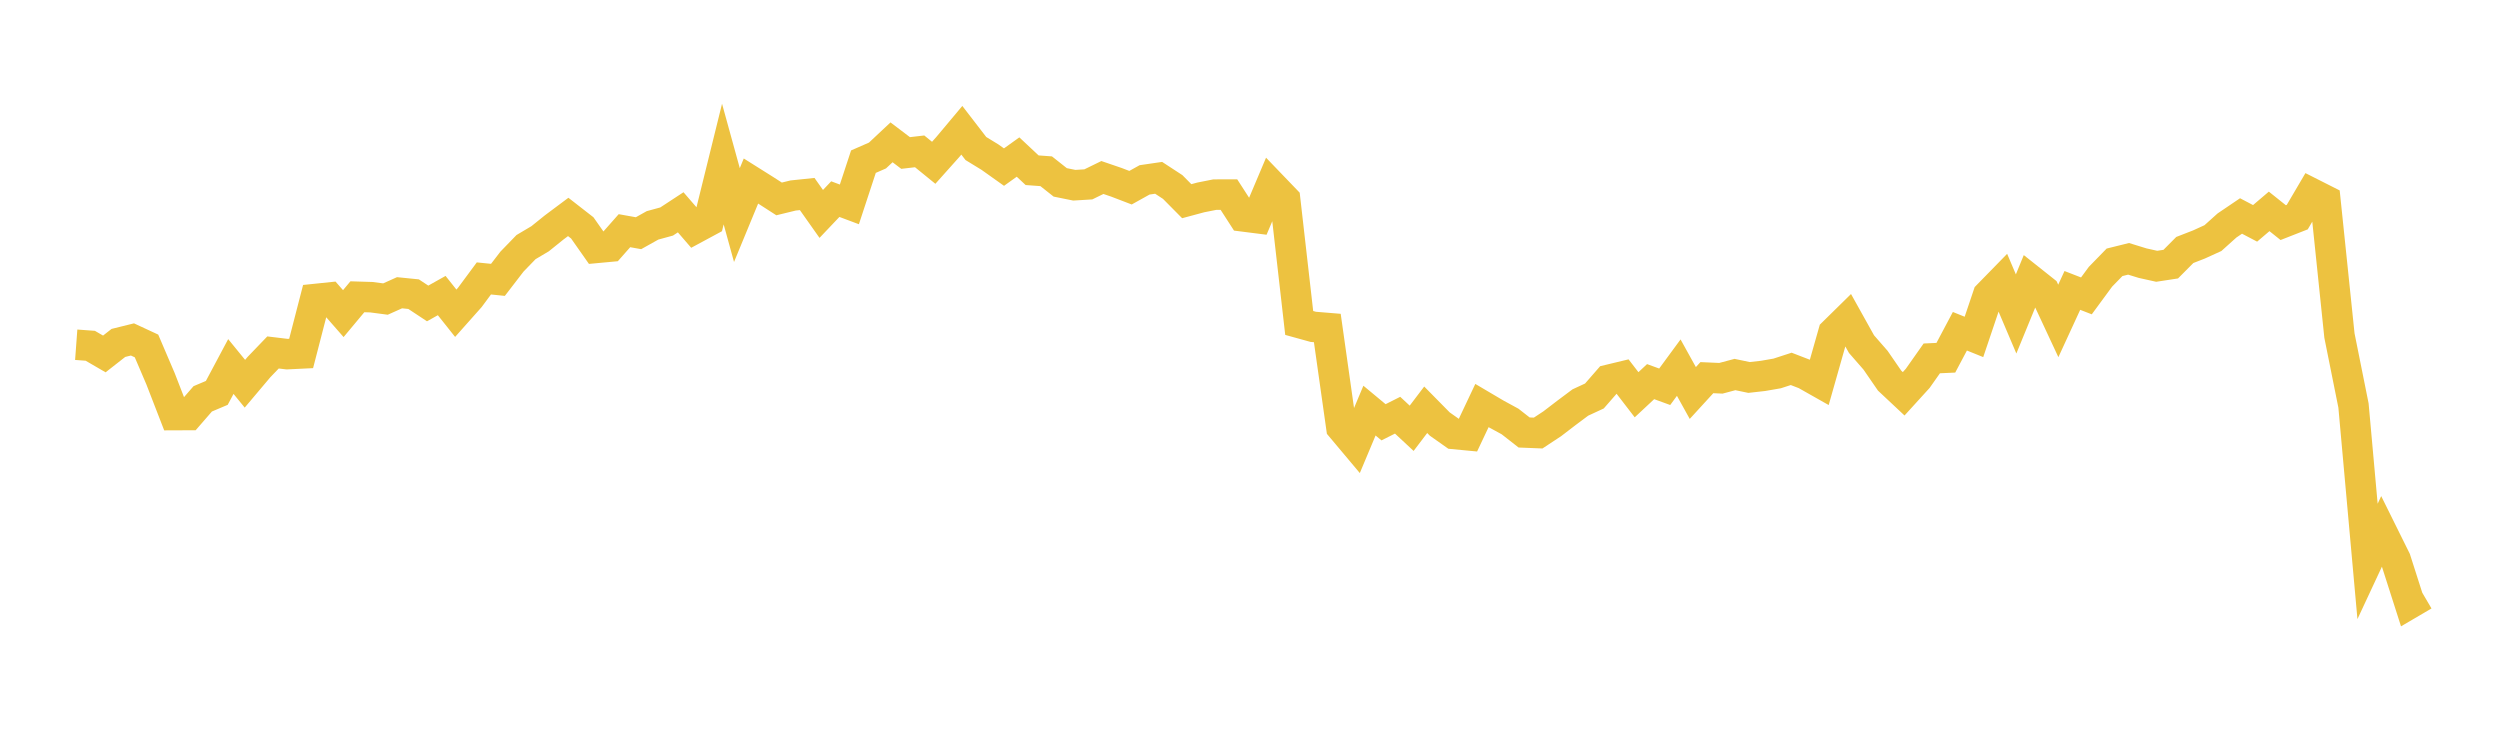 <svg width="164" height="48" xmlns="http://www.w3.org/2000/svg" xmlns:xlink="http://www.w3.org/1999/xlink"><path fill="none" stroke="rgb(237,194,64)" stroke-width="2" d="M5,22.615L5.922,22.683L6.844,23.219L7.766,22.496L8.689,22.267L9.611,22.695L10.533,24.851L11.455,27.23L12.377,27.226L13.299,26.164L14.222,25.774L15.144,24.043L16.066,25.173L16.988,24.08L17.91,23.121L18.832,23.232L19.754,23.187L20.677,19.616L21.599,19.52L22.521,20.573L23.443,19.468L24.365,19.496L25.287,19.618L26.21,19.204L27.132,19.297L28.054,19.906L28.976,19.389L29.898,20.549L30.82,19.512L31.743,18.265L32.665,18.359L33.587,17.16L34.509,16.209L35.431,15.662L36.353,14.92L37.275,14.231L38.198,14.95L39.12,16.263L40.042,16.177L40.964,15.133L41.886,15.298L42.808,14.783L43.731,14.531L44.653,13.927L45.575,14.994L46.497,14.497L47.419,10.763L48.341,14.108L49.263,11.875L50.186,12.455L51.108,13.049L52.03,12.824L52.952,12.728L53.874,14.033L54.796,13.062L55.719,13.408L56.641,10.605L57.563,10.201L58.485,9.337L59.407,10.036L60.329,9.929L61.251,10.679L62.174,9.646L63.096,8.546L64.018,9.743L64.94,10.307L65.862,10.962L66.784,10.302L67.707,11.167L68.629,11.234L69.551,11.964L70.473,12.151L71.395,12.095L72.317,11.644L73.24,11.96L74.162,12.313L75.084,11.8L76.006,11.665L76.928,12.267L77.85,13.198L78.772,12.95L79.695,12.767L80.617,12.764L81.539,14.194L82.461,14.311L83.383,12.131L84.305,13.09L85.228,21.186L86.15,21.441L87.072,21.517L87.994,28.036L88.916,29.134L89.838,26.936L90.76,27.702L91.683,27.237L92.605,28.096L93.527,26.881L94.449,27.817L95.371,28.468L96.293,28.556L97.216,26.604L98.138,27.148L99.06,27.65L99.982,28.371L100.904,28.408L101.826,27.8L102.749,27.093L103.671,26.404L104.593,25.977L105.515,24.92L106.437,24.698L107.359,25.895L108.281,25.035L109.204,25.372L110.126,24.117L111.048,25.781L111.97,24.774L112.892,24.815L113.814,24.569L114.737,24.762L115.659,24.658L116.581,24.498L117.503,24.198L118.425,24.554L119.347,25.075L120.269,21.827L121.192,20.92L122.114,22.574L123.036,23.63L123.958,24.969L124.88,25.833L125.802,24.82L126.725,23.51L127.647,23.468L128.569,21.73L129.491,22.102L130.413,19.368L131.335,18.424L132.257,20.595L133.18,18.345L134.102,19.077L135.024,21.053L135.946,19.052L136.868,19.41L137.79,18.156L138.713,17.208L139.635,16.979L140.557,17.263L141.479,17.468L142.401,17.327L143.323,16.399L144.246,16.04L145.168,15.62L146.09,14.792L147.012,14.168L147.934,14.652L148.856,13.867L149.778,14.604L150.701,14.242L151.623,12.672L152.545,13.138L153.467,22.011L154.389,26.602L155.311,36.829L156.234,34.851L157.156,36.712L158.078,39.593L159,39.052"></path></svg>